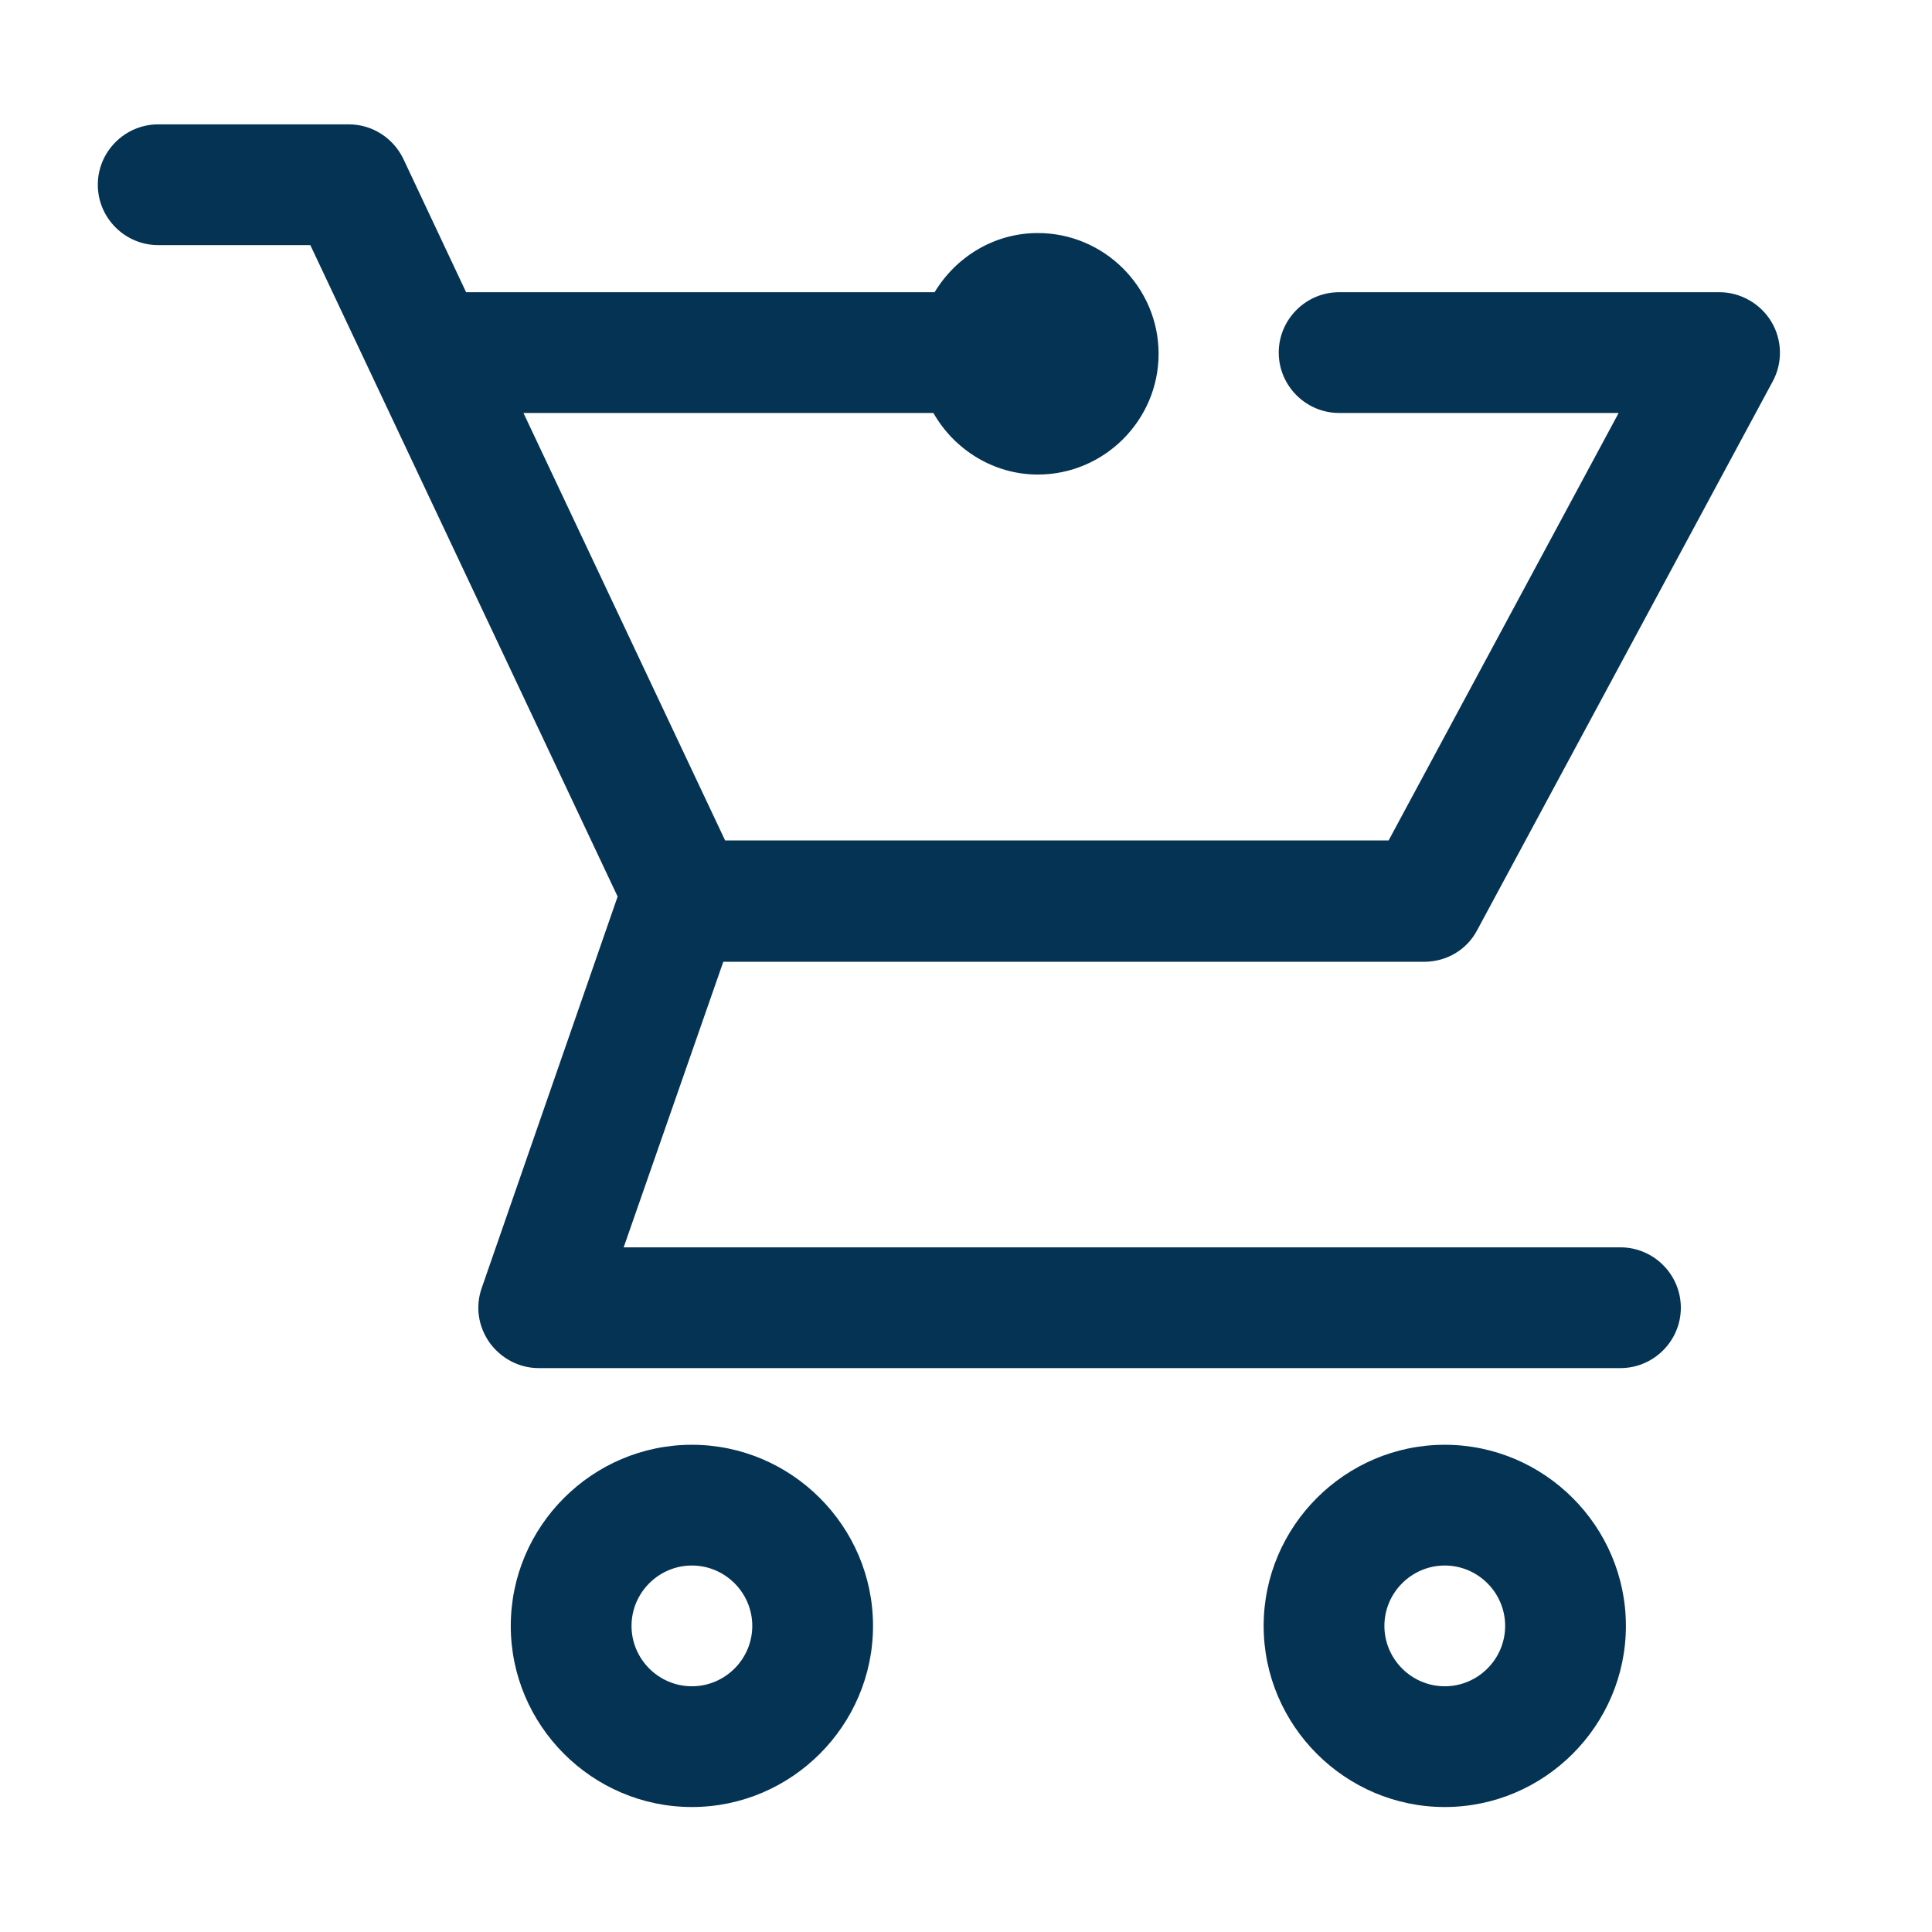 <?xml version="1.0" encoding="UTF-8"?><svg xmlns="http://www.w3.org/2000/svg" viewBox="0 0 32 32"><defs><style>.c{fill:#053354;}</style></defs><g id="a"><g><path class="c" d="M11.46,23.93c-1.65,0-3,1.35-3,3s1.35,3,3,3,3-1.35,3-3-1.35-3-3-3Zm0,4c-.55,0-1-.45-1-1s.45-1,1-1,1,.45,1,1-.45,1-1,1Z"/><path class="c" d="M23.93,23.93c-1.65,0-3,1.35-3,3s1.35,3,3,3,3-1.35,3-3-1.35-3-3-3Zm0,4c-.55,0-1-.45-1-1s.45-1,1-1,1,.45,1,1-.45,1-1,1Z"/><path class="c" d="M23.59,15.93c.37,0,.71-.2,.88-.53l4.89-9.08c.17-.31,.16-.69-.02-.99-.18-.3-.51-.49-.86-.49h-6.3c-.55,0-1,.45-1,1s.45,1,1,1h4.63l-3.81,7.08H12.01l-3.34-7.08h6.79c.34,.6,.99,1.02,1.73,1.02,1.1,0,2-.9,2-2s-.9-2-2-2c-.73,0-1.36,.4-1.71,.98H7.72l-1.04-2.21c-.17-.35-.52-.57-.9-.57H2.62c-.55,0-1,.45-1,1s.45,1,1,1h2.52l5.09,10.79-2.25,6.48c-.11,.31-.06,.64,.13,.91,.19,.26,.49,.42,.81,.42H26.84c.55,0,1-.45,1-1s-.45-1-1-1H10.33l1.65-4.73h11.62Z"/></g></g><g id="b"/></svg>